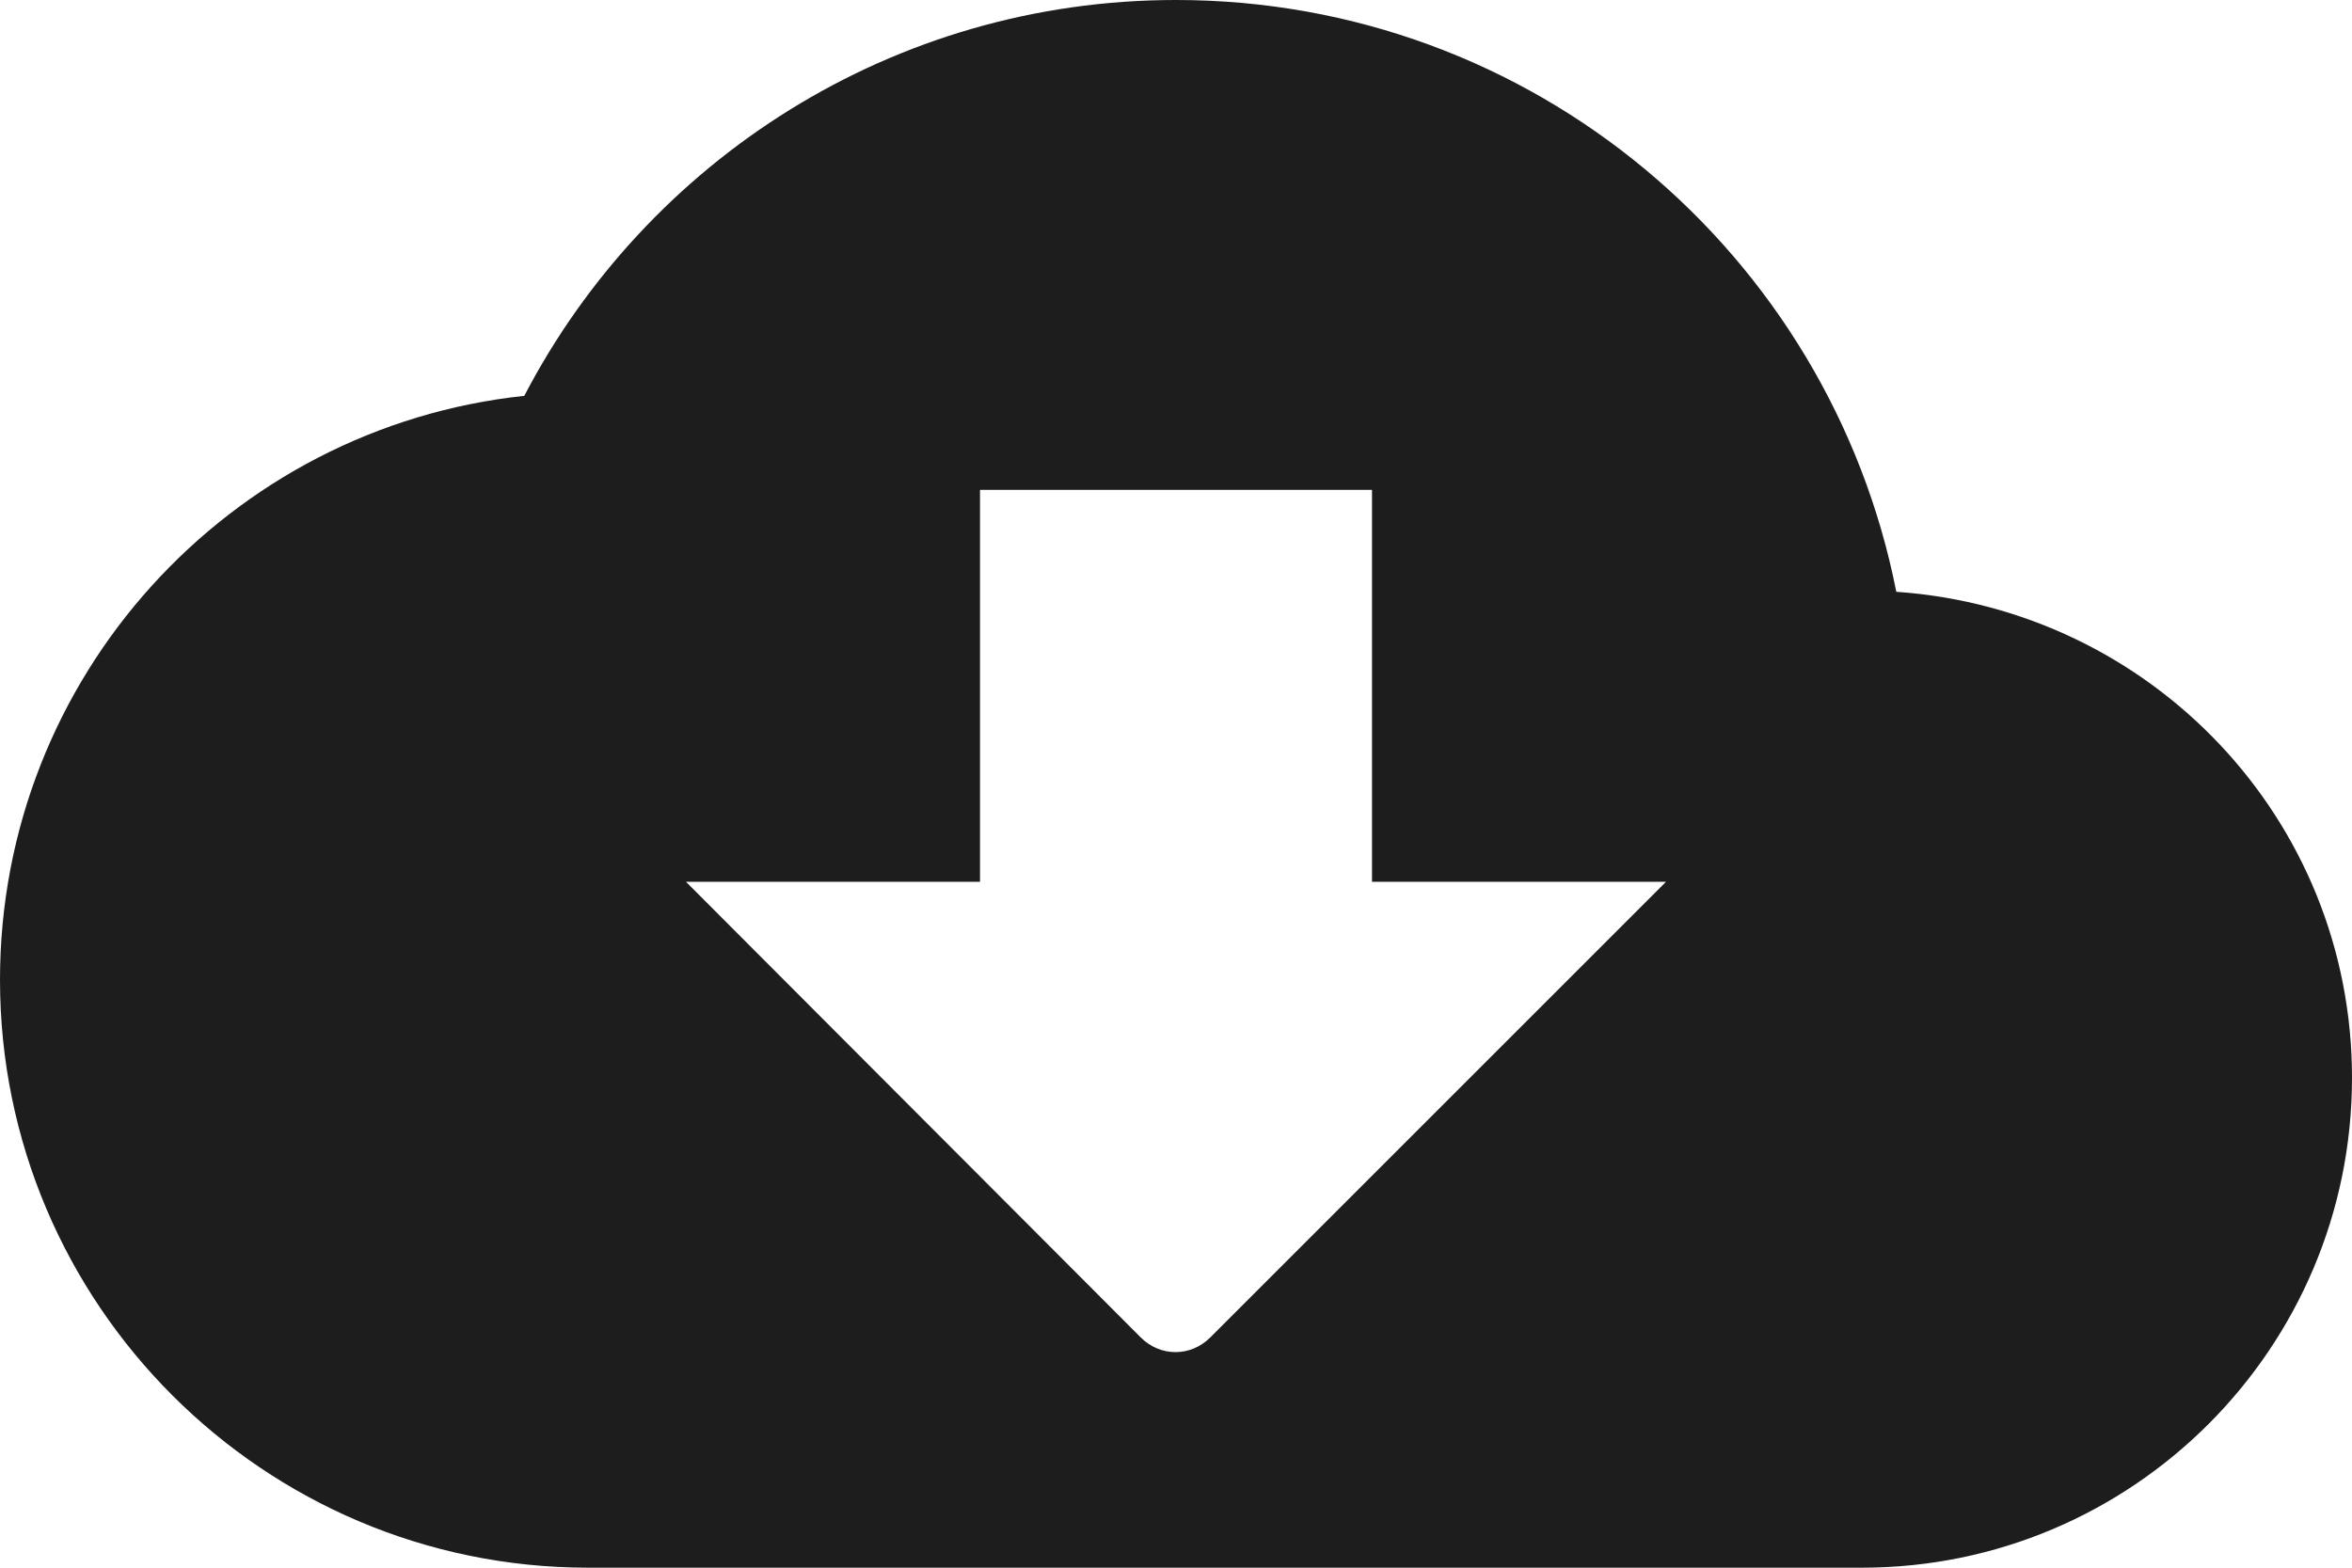 <?xml version="1.0" encoding="UTF-8"?>
<svg version="1.1" viewBox="0 0 24 16" xmlns="http://www.w3.org/2000/svg">
<title>cloud_download</title>
<desc>Created with Sketch.</desc>
<g fill="none" fill-rule="evenodd">
<g transform="translate(-372 -2284)">
<g transform="translate(100 2226)">
<g transform="translate(272 54)">
<polygon points="0 0 24 0 24 24 0 24"/>
<path d="m19.35 10.04c-0.68-3.45-3.71-6.04-7.35-6.04-2.89 0-5.4 1.64-6.65 4.04-3.01 0.32-5.35 2.87-5.35 5.96 0 3.31 2.69 6 6 6h13c2.76 0 5-2.24 5-5 0-2.64-2.05-4.78-4.65-4.96zm-2.35 2.96-4.65 4.65c-0.2 0.2-0.51 0.2-0.71 0l-4.64-4.65h3v-4h4v4h3z" fill="#1D1D1D"/>
</g>
</g>
</g>
</g>
</svg>
